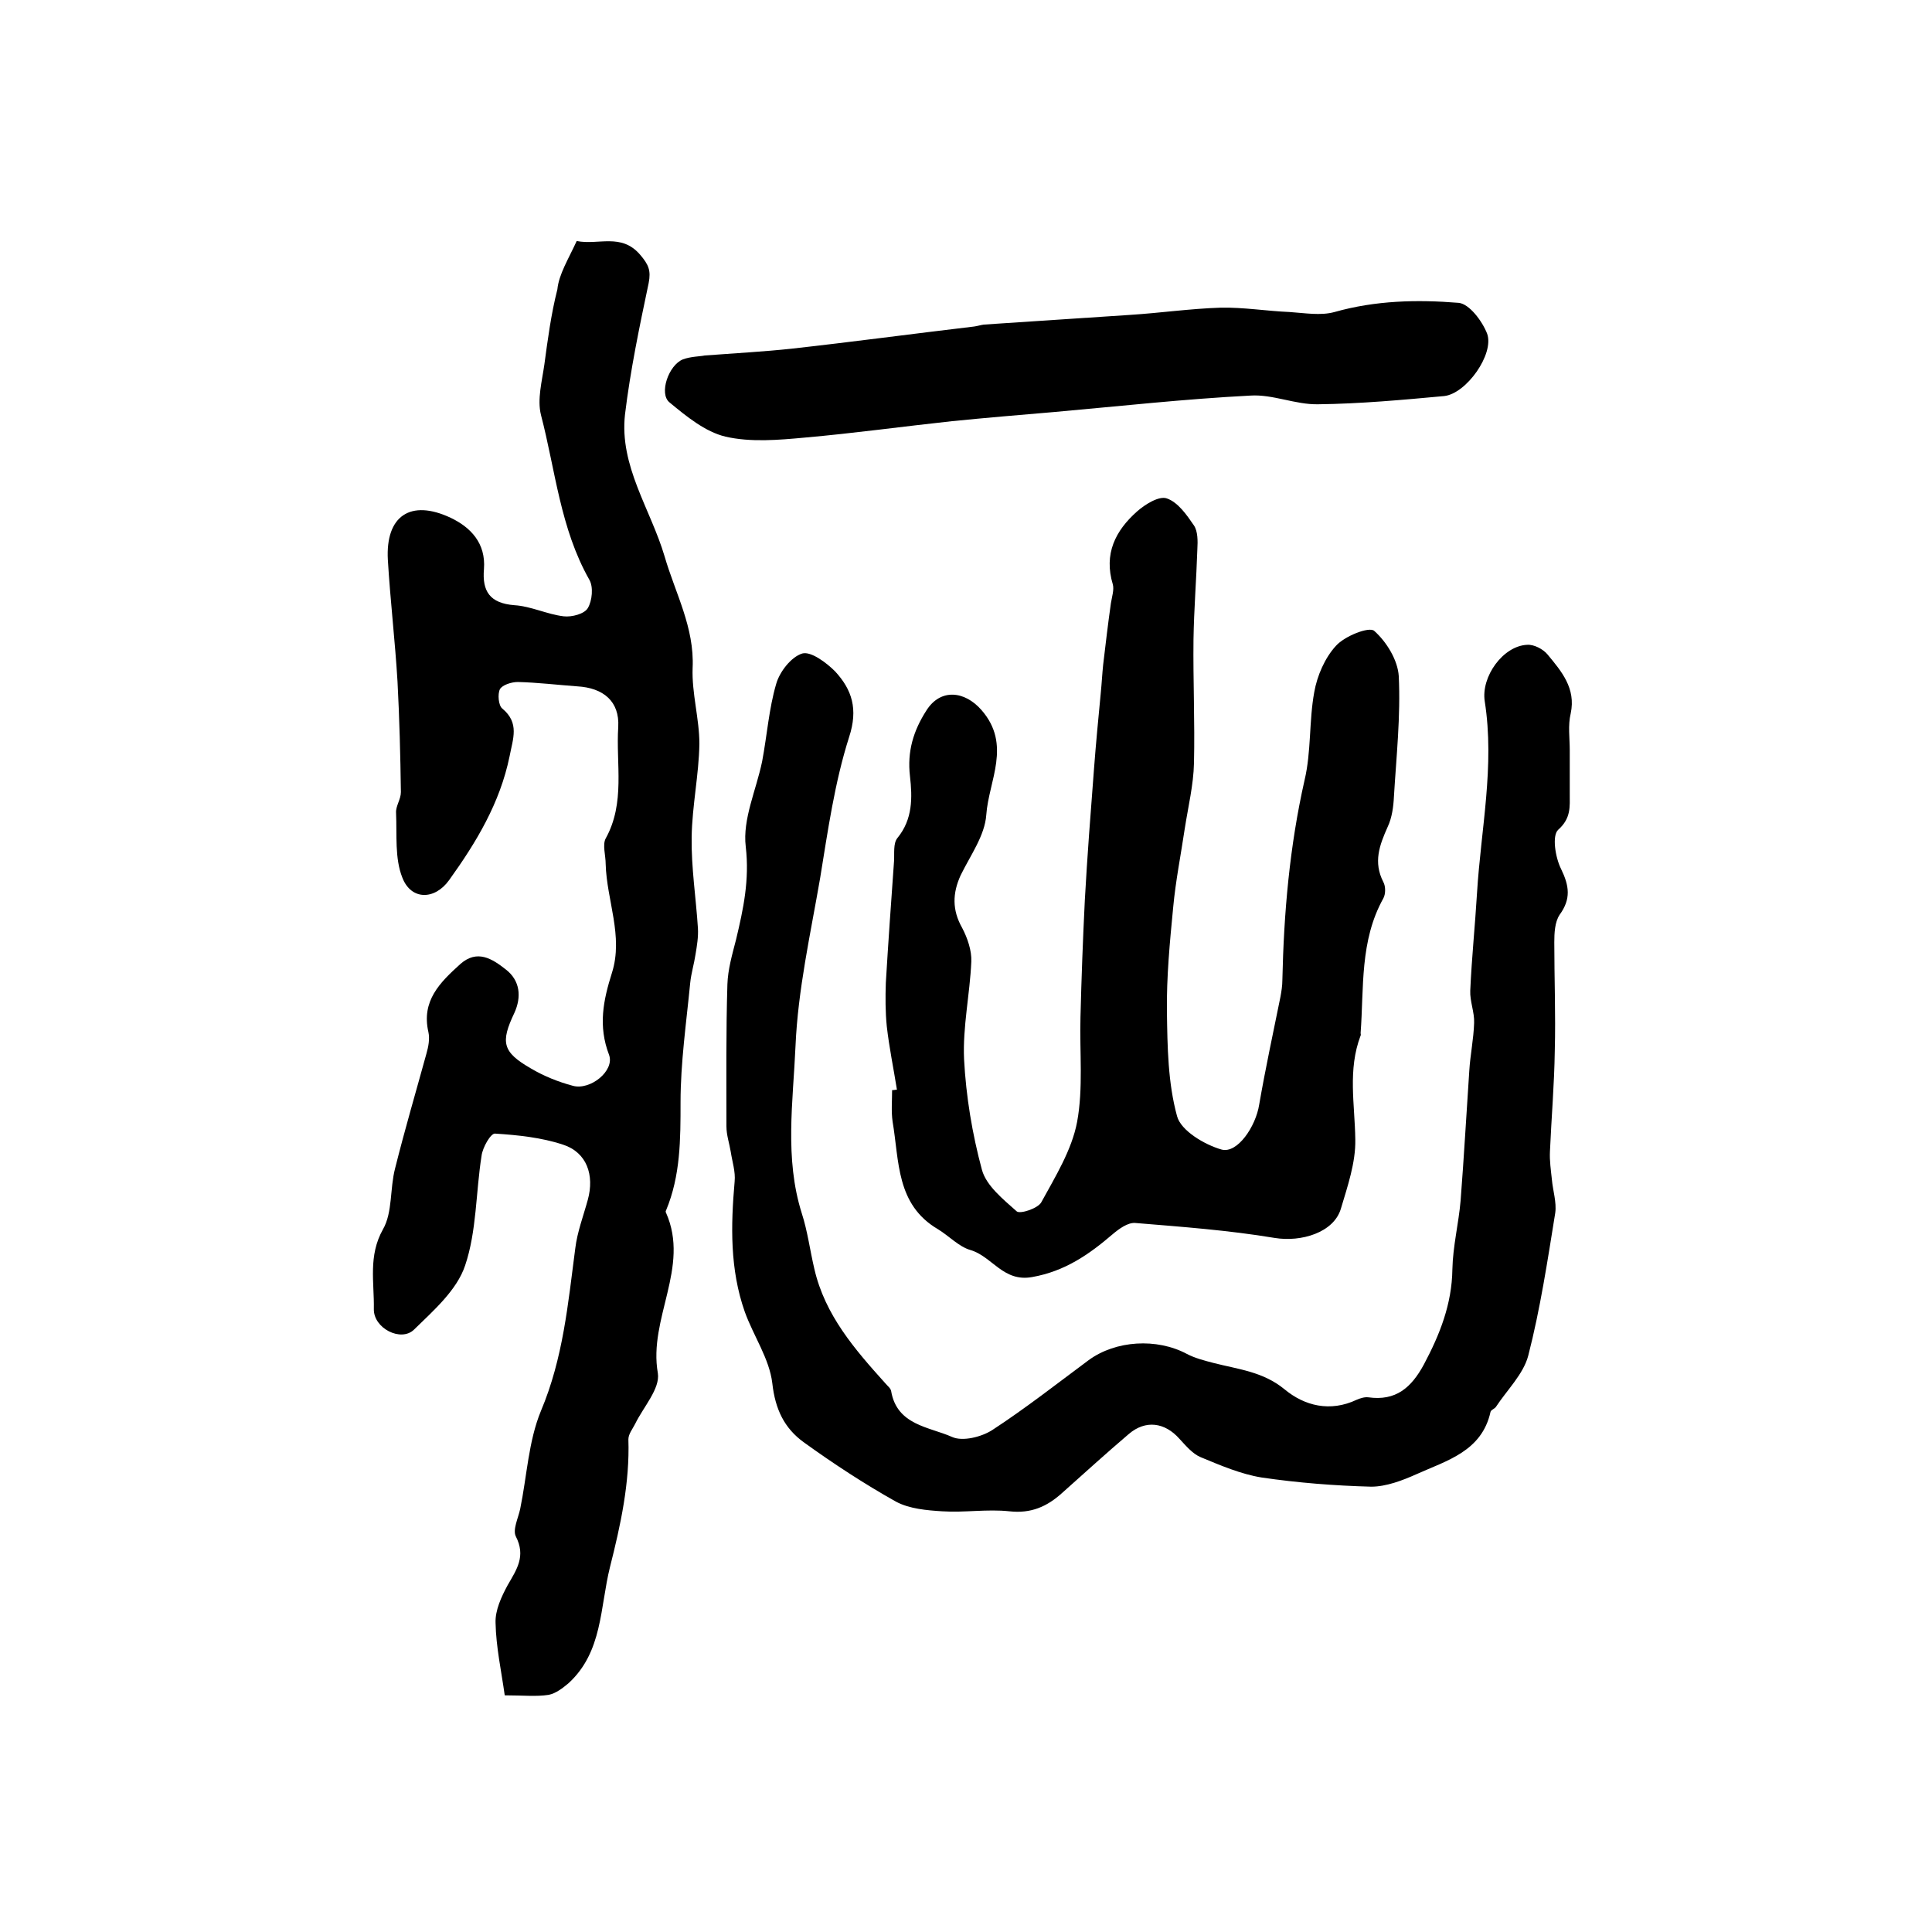 <?xml version="1.0" encoding="utf-8"?>
<!-- Generator: Adobe Illustrator 22.0.0, SVG Export Plug-In . SVG Version: 6.00 Build 0)  -->
<svg version="1.1" id="图层_1" xmlns="http://www.w3.org/2000/svg" xmlns:xlink="http://www.w3.org/1999/xlink" x="0px" y="0px"
	 viewBox="0 0 400 400" style="enable-background:new 0 0 400 400;" xml:space="preserve">
<style type="text/css">
	.st0{fill:#FFFFFF;}
</style>
<g>
	
	<path d="M119.4,49.9c4.5,0.9,9.2-1.7,13.1,2.8c1.8,2.1,2.3,3.3,1.8,5.9c-1.9,9-3.8,18.1-4.9,27.2c-1.2,10.7,5.3,19.6,8.2,29.4
		c2.2,7.6,6.2,14.7,5.8,23.1c-0.2,5.2,1.4,10.5,1.4,15.7c-0.1,6.4-1.5,12.8-1.6,19.3c-0.1,6.3,0.9,12.6,1.3,18.9
		c0.1,1.8-0.2,3.6-0.5,5.4c-0.3,2-0.9,3.9-1.1,5.9c-0.8,8.2-2,16.5-2,24.7c0,7.7,0,15.2-3,22.4c-0.1,0.1-0.1,0.4,0,0.5
		c5,11.3-3.7,21.9-1.7,33.2c0.5,3.2-3,7-4.7,10.5c-0.5,1-1.4,2.1-1.4,3.2c0.3,9-1.6,17.7-3.8,26.4c-2.1,8.4-1.5,17.6-8.6,24.1
		c-1.2,1-2.6,2.1-4.1,2.4c-2.6,0.4-5.3,0.1-9.1,0.1c-0.7-5-1.8-10-1.9-15c-0.1-2.6,1.2-5.4,2.5-7.8c1.9-3.3,3.8-6,1.7-10.1
		c-0.7-1.4,0.5-3.8,0.9-5.7c1.4-6.8,1.7-14,4.3-20.3c4.6-10.9,5.6-22.2,7.1-33.6c0.4-3.4,1.7-6.8,2.6-10.1c1.4-5.1-0.2-9.8-5.1-11.4
		c-4.5-1.5-9.4-2-14.1-2.3c-0.9-0.1-2.6,2.9-2.8,4.6c-1.2,7.6-1,15.6-3.4,22.7c-1.7,5.1-6.5,9.3-10.6,13.3c-2.7,2.6-8.4-0.3-8.3-4.3
		c0.1-5.5-1.2-11,1.9-16.5c2-3.5,1.4-8.4,2.5-12.6c2-8,4.3-15.8,6.5-23.8c0.4-1.4,0.7-3,0.4-4.4c-1.5-6.5,2.4-10.3,6.6-14.1
		c3.5-3.1,6.6-1.1,9.4,1.1c3,2.3,3.3,5.7,1.8,9c-2.9,6.1-2.5,8.1,3.4,11.5c2.7,1.6,5.7,2.8,8.7,3.6c3.6,1,8.7-3.1,7.5-6.4
		c-2.3-6-1.2-11.3,0.6-17c2.4-7.6-1.1-15-1.3-22.5c0-1.8-0.7-4,0-5.3c4.1-7.4,2.1-15.4,2.6-23.1c0.3-5.3-3.1-8.1-8.5-8.4
		c-4.1-0.3-8.2-0.8-12.3-0.9c-1.3,0-3.2,0.6-3.7,1.5c-0.5,1-0.3,3.4,0.5,4c3.6,3,2.2,6.2,1.5,9.9c-2,9.7-6.9,17.8-12.5,25.6
		c-3,4.2-7.9,4.2-9.7-0.5c-1.6-4-1.1-8.9-1.3-13.4c-0.1-1.4,1-2.8,1-4.3c-0.1-7.6-0.3-15.3-0.7-22.9c-0.5-8.4-1.5-16.8-2-25.2
		c-0.5-9.1,4.7-12.6,13-8.7c4.2,2,7.3,5.3,6.9,10.6c-0.4,4.6,1.2,7.1,6.3,7.5c3.4,0.2,6.8,1.9,10.2,2.3c1.7,0.2,4.3-0.5,5-1.7
		c0.9-1.5,1.2-4.4,0.3-5.9c-6-10.6-7-22.6-10-34.1c-0.8-3.2,0.2-6.9,0.7-10.4c0.7-5.2,1.4-10.5,2.7-15.6
		C115.7,56.8,117.7,53.6,119.4,49.9z"/>
	<path d="M325,155.3c0,3,0,6,0,9c0,2.7,0.3,5.1-2.4,7.5c-1.3,1.2-0.6,5.7,0.6,8.1c1.7,3.5,2.1,6.2-0.3,9.5c-1,1.5-1.1,3.8-1.1,5.7
		c0,7.5,0.3,15,0.1,22.5c-0.1,6.9-0.7,13.9-1,20.8c-0.1,1.9,0.2,3.9,0.4,5.8c0.2,2.3,1,4.7,0.7,6.9c-1.6,9.9-3.1,19.9-5.6,29.6
		c-1,3.8-4.4,7.1-6.7,10.6c-0.3,0.4-1,0.6-1.1,1c-1.8,8.2-9.1,10.1-15.3,12.9c-2.9,1.3-6.3,2.6-9.4,2.6c-7.6-0.2-15.2-0.8-22.7-1.9
		c-4.3-0.7-8.5-2.5-12.6-4.2c-1.7-0.7-3.1-2.4-4.4-3.8c-3-3.4-7-4-10.5-1c-4.7,4-9.2,8.1-13.8,12.2c-3.1,2.8-6.4,4.3-10.9,3.8
		c-4.6-0.5-9.3,0.3-13.9,0c-3.2-0.2-6.8-0.5-9.6-2c-6.6-3.7-13-7.9-19.1-12.3c-4-2.9-5.9-6.8-6.5-12.2c-0.6-5.1-3.9-9.8-5.7-14.8
		c-3.1-8.8-2.9-17.9-2.1-27c0.2-2-0.5-4.1-0.8-6.1c-0.3-1.8-0.9-3.5-0.9-5.3c0-9.8-0.1-19.6,0.2-29.4c0.1-3.1,1-6.2,1.8-9.3
		c1.5-6.3,2.8-12.3,2-19.2c-0.7-5.7,2.2-11.8,3.4-17.7c1-5.3,1.4-10.9,2.9-16c0.7-2.5,3.1-5.6,5.4-6.3c1.8-0.5,5,1.9,6.8,3.7
		c3.5,3.8,4.8,7.8,2.9,13.6c-3,9.4-4.4,19.4-6,29.2c-2,11.6-4.6,23.1-5.1,34.8c-0.5,11.5-2.3,23.2,1.3,34.6
		c1.2,3.7,1.7,7.7,2.6,11.5c2.2,9.6,8.4,16.7,14.7,23.7c0.4,0.5,1.1,1,1.2,1.6c1.2,7.1,7.9,7.4,12.6,9.5c2.2,1,6.1,0,8.3-1.4
		c6.9-4.5,13.4-9.6,20-14.5c5.6-4.1,14.1-4.6,20.3-1.3c1.7,0.9,3.7,1.4,5.6,1.9c5.1,1.3,10.2,1.8,14.6,5.4c4.2,3.5,9.5,4.8,15,2.2
		c0.7-0.3,1.6-0.6,2.4-0.5c5.7,0.8,8.9-2,11.5-6.8c3.3-6.2,5.8-12.5,5.9-19.7c0.1-4.8,1.3-9.5,1.7-14.2c0.7-9,1.2-18,1.8-26.9
		c0.2-3.3,0.9-6.6,1-9.9c0.1-2.2-0.9-4.5-0.8-6.7c0.3-6.8,1-13.5,1.4-20.2c0.8-13.2,3.7-26.3,1.6-39.7c-0.8-5.1,3.8-11.5,8.8-11.7
		c1.4-0.1,3.3,0.9,4.2,2c2.9,3.5,5.9,7,4.8,12.2C324.6,150.2,325,152.8,325,155.3z"/>
	<path d="M185.7,225.6c-0.7-4.4-1.6-8.7-2.1-13.1c-0.3-3-0.3-6-0.2-9c0.5-8.4,1.1-16.8,1.7-25.2c0.1-1.6-0.2-3.7,0.7-4.8
		c3.2-3.9,3.1-8.4,2.6-12.8c-0.6-5.1,0.7-9.4,3.4-13.6c2.9-4.6,7.9-4.1,11.4-0.1c6.3,7.2,1.5,14.6,1,21.7c-0.3,4.3-3.3,8.4-5.3,12.5
		c-1.7,3.7-1.8,7.2,0.3,10.9c1.1,2.1,2,4.7,1.9,7c-0.3,6.8-1.8,13.5-1.5,20.2c0.4,7.7,1.7,15.5,3.7,22.9c0.9,3.3,4.4,6.1,7.2,8.6
		c0.7,0.6,4.4-0.6,5.1-1.9c2.9-5.3,6.3-10.8,7.4-16.6c1.3-7,0.5-14.5,0.7-21.7c0.2-8.1,0.5-16.1,0.9-24.2c0.5-9.1,1.2-18.1,1.9-27.2
		c0.4-5.3,0.9-10.5,1.4-15.7c0.2-2,0.3-4,0.5-5.9c0.5-4.2,1-8.5,1.6-12.7c0.2-1.3,0.7-2.8,0.4-3.9c-1.9-6.3,0.5-11.1,5-15.1
		c1.7-1.5,4.6-3.3,6.2-2.7c2.3,0.8,4.1,3.4,5.6,5.6c0.8,1.2,0.8,3.2,0.7,4.9c-0.2,6.2-0.7,12.4-0.8,18.7c-0.1,8.5,0.3,17.1,0.1,25.6
		c-0.1,4.5-1.2,9-1.9,13.5c-0.8,5.4-1.9,10.9-2.4,16.3c-0.7,7.2-1.4,14.5-1.3,21.7c0.1,7.2,0.2,14.7,2.1,21.6c0.8,3,5.7,5.9,9.2,6.9
		c3.3,0.9,7.1-4.8,7.8-9.3c1.3-7.5,2.9-14.9,4.4-22.3c0.2-1.1,0.4-2.3,0.4-3.5c0.3-13.9,1.5-27.7,4.6-41.4c1.4-5.9,0.9-12.2,2-18.2
		c0.6-3.4,2.2-7.1,4.5-9.6c1.8-2,6.8-4,7.9-3.1c2.6,2.3,4.9,6.1,5.1,9.4c0.4,8.3-0.5,16.6-1,24.9c-0.1,2.1-0.4,4.4-1.3,6.3
		c-1.7,3.8-3,7.3-0.9,11.4c0.5,0.9,0.5,2.5,0,3.4c-4.9,8.8-4,18.5-4.7,27.9c0,0.2,0.1,0.4,0,0.5c-2.7,7.1-1.2,14.2-1.1,21.5
		c0.1,4.8-1.6,9.7-3,14.4c-1.5,4.9-8.2,6.9-13.7,6c-9.6-1.6-19.2-2.3-28.9-3.1c-1.5-0.1-3.3,1.2-4.6,2.3c-4.9,4.2-9.9,7.7-16.7,8.9
		c-6,1.1-8.3-4.3-12.8-5.6c-2.4-0.7-4.4-2.9-6.7-4.3c-8.7-5.1-8-14.1-9.4-22.3c-0.3-2.1-0.1-4.3-0.1-6.5
		C185.2,225.7,185.4,225.6,185.7,225.6z"/>
	<path d="M145.9,73.6c6.7-0.5,12.3-0.8,17.9-1.4c12.6-1.4,25.2-3.1,37.9-4.6c0.7-0.1,1.3-0.3,2-0.4c10.1-0.7,20.1-1.3,30.2-2
		c6.3-0.4,12.5-1.3,18.8-1.5c4.8-0.1,9.5,0.7,14.3,0.9c3.1,0.2,6.4,0.8,9.3,0c8.5-2.4,17.1-2.6,25.7-1.9c2.2,0.2,4.9,3.8,5.9,6.4
		c1.5,4.2-4.3,12.4-8.9,12.9c-8.7,0.8-17.4,1.6-26.1,1.7c-4.7,0.1-9.4-2.1-14-1.8c-13.6,0.7-27.1,2.2-40.6,3.4
		c-7.1,0.6-14.2,1.2-21.2,1.9c-10.2,1.1-20.3,2.5-30.5,3.4c-5.4,0.5-11.2,1-16.4-0.2c-4.2-1-8.1-4.2-11.6-7.1
		c-2.2-1.8-0.2-7.7,2.8-8.9C143,73.8,145,73.8,145.9,73.6z"/>
</g>
</svg>
